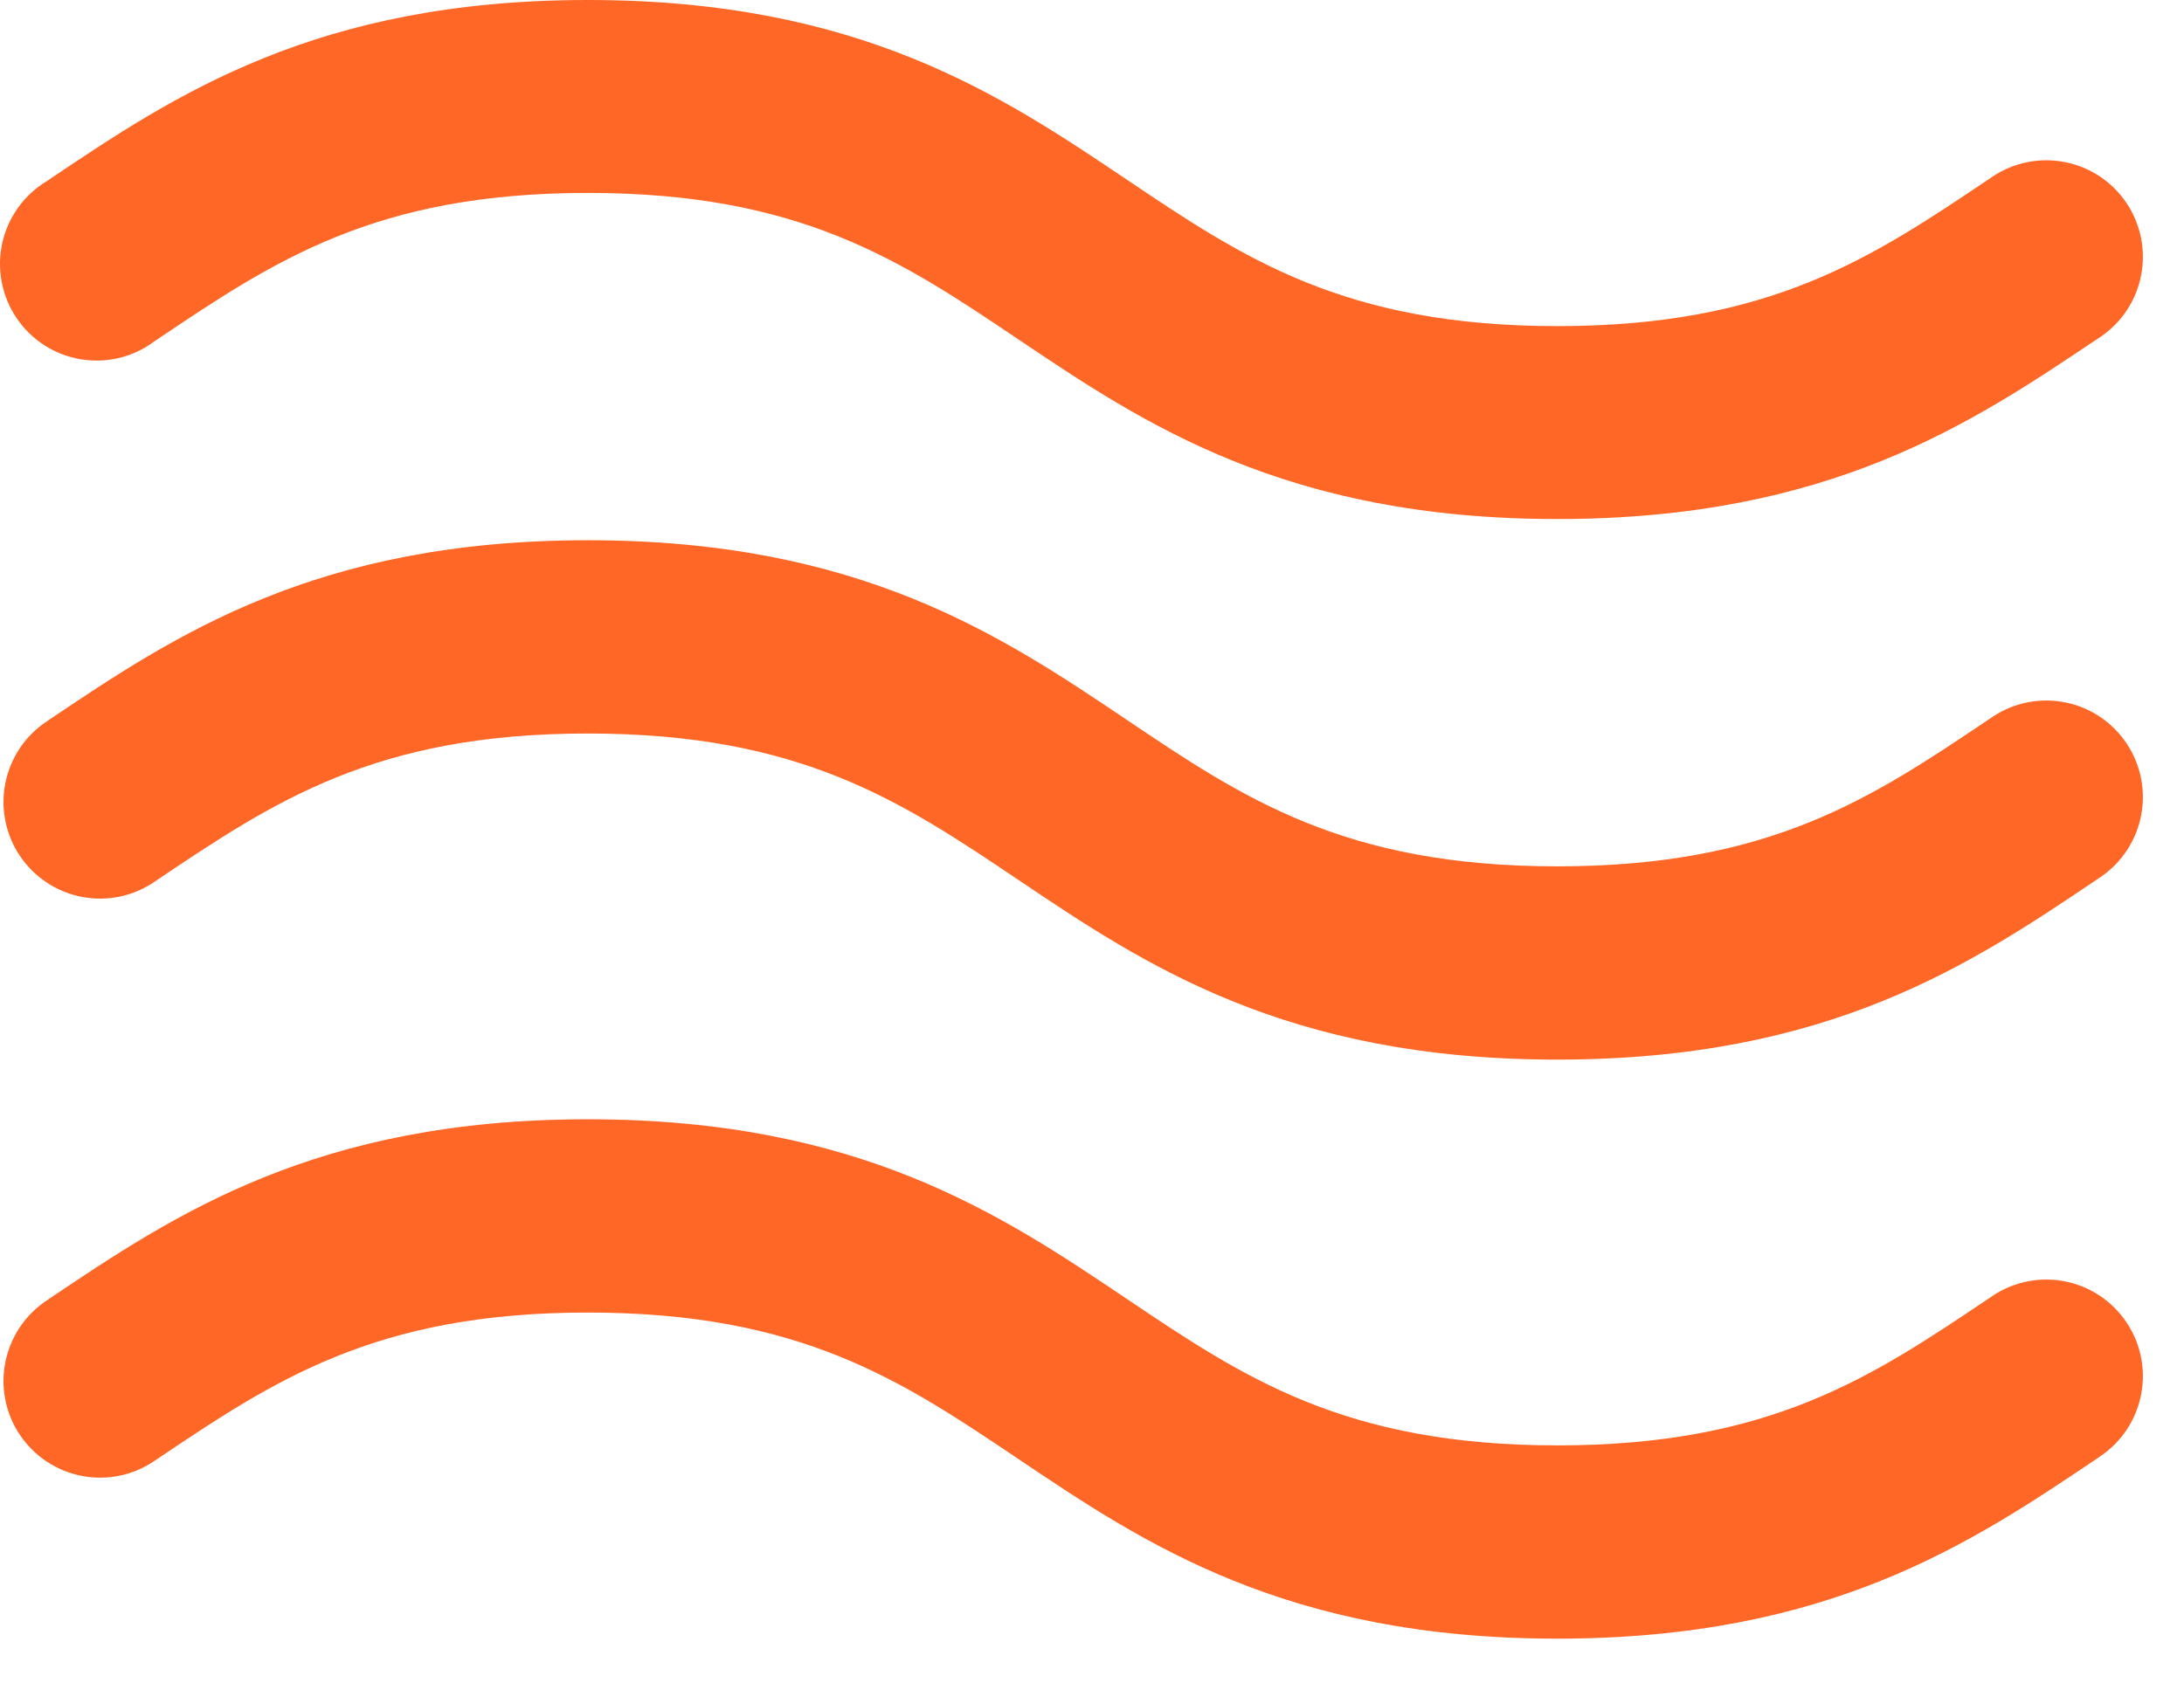 <svg width="31" height="24" viewBox="0 0 31 24" fill="none" xmlns="http://www.w3.org/2000/svg">
<path d="M22.105 7.369C18.247 7.369 16.235 6.015 14.459 4.821C12.8 3.704 11.366 2.739 8.344 2.739C5.322 2.739 3.888 3.706 2.229 4.821L2.198 4.841C2.05 4.954 1.88 5.035 1.699 5.08C1.518 5.124 1.33 5.131 1.146 5.101C0.962 5.07 0.786 5.002 0.629 4.901C0.472 4.8 0.338 4.668 0.234 4.514C0.13 4.359 0.058 4.185 0.024 4.001C-0.011 3.818 -0.008 3.63 0.033 3.447C0.074 3.265 0.151 3.094 0.261 2.942C0.37 2.791 0.509 2.664 0.669 2.569L0.699 2.548C2.475 1.354 4.486 0 8.345 0C12.204 0 14.215 1.354 15.991 2.548C17.651 3.665 19.084 4.63 22.106 4.63C25.128 4.63 26.563 3.663 28.223 2.548L28.294 2.5C28.596 2.302 28.964 2.231 29.317 2.303C29.671 2.374 29.982 2.582 30.184 2.882C30.385 3.182 30.46 3.549 30.392 3.904C30.325 4.259 30.121 4.572 29.823 4.777L29.752 4.824C27.977 6.015 25.962 7.369 22.105 7.369Z" fill="#FF6727"/>
<path d="M22.105 15.044C18.247 15.044 16.235 13.69 14.459 12.495C12.8 11.379 11.366 10.414 8.344 10.414C5.322 10.414 3.888 11.381 2.228 12.495L2.198 12.516C2.049 12.619 1.881 12.691 1.703 12.729C1.526 12.766 1.343 12.768 1.164 12.734C0.986 12.7 0.816 12.631 0.665 12.531C0.514 12.431 0.384 12.302 0.283 12.152C0.181 12.001 0.111 11.832 0.076 11.653C0.04 11.476 0.041 11.292 0.077 11.114C0.113 10.936 0.184 10.767 0.285 10.617C0.387 10.467 0.517 10.338 0.669 10.239L0.699 10.218C2.475 9.024 4.486 7.67 8.345 7.67C12.204 7.67 14.215 9.024 15.991 10.218C17.65 11.335 19.084 12.3 22.106 12.3C25.128 12.3 26.563 11.333 28.223 10.218L28.294 10.17C28.596 9.972 28.964 9.901 29.317 9.973C29.671 10.044 29.982 10.252 30.183 10.552C30.385 10.852 30.46 11.219 30.392 11.574C30.325 11.928 30.12 12.242 29.823 12.447L29.752 12.495C27.977 13.69 25.962 15.044 22.105 15.044Z" fill="#FF6727"/>
<path d="M22.105 23.265C18.247 23.265 16.235 21.911 14.459 20.717C12.8 19.6 11.366 18.635 8.344 18.635C5.322 18.635 3.888 19.602 2.228 20.717L2.198 20.737C2.049 20.84 1.881 20.913 1.703 20.95C1.526 20.987 1.343 20.989 1.164 20.955C0.986 20.921 0.816 20.852 0.665 20.752C0.514 20.652 0.384 20.523 0.283 20.373C0.181 20.222 0.111 20.053 0.076 19.875C0.04 19.697 0.041 19.513 0.077 19.335C0.113 19.158 0.184 18.989 0.285 18.838C0.387 18.688 0.517 18.559 0.669 18.46L0.699 18.439C2.475 17.245 4.486 15.891 8.345 15.891C12.204 15.891 14.215 17.245 15.991 18.439C17.65 19.556 19.084 20.521 22.106 20.521C25.128 20.521 26.563 19.554 28.223 18.439L28.294 18.391C28.596 18.193 28.964 18.122 29.317 18.194C29.671 18.265 29.982 18.474 30.183 18.773C30.385 19.073 30.46 19.44 30.392 19.795C30.325 20.15 30.12 20.463 29.823 20.668L29.752 20.717C27.977 21.91 25.962 23.265 22.105 23.265Z" fill="#FF6727"/>
</svg>
